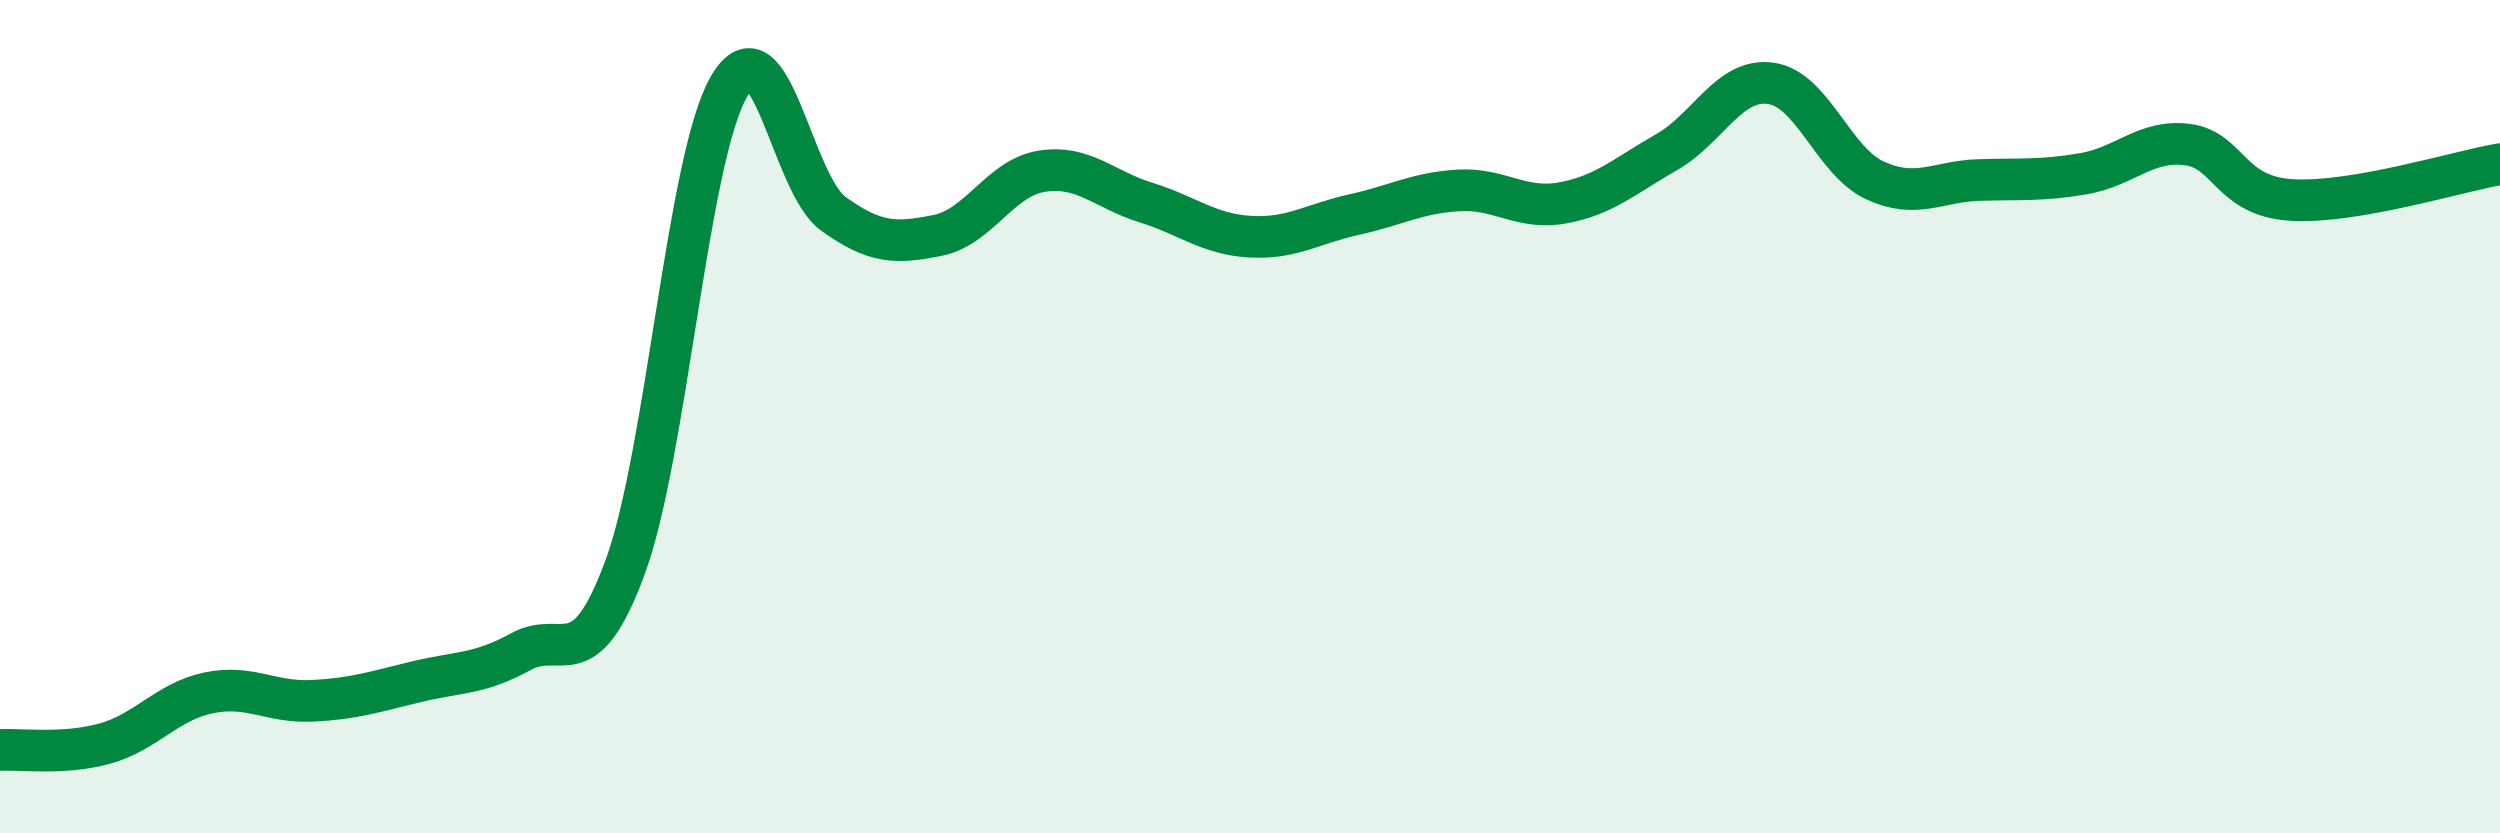 
    <svg width="60" height="20" viewBox="0 0 60 20" xmlns="http://www.w3.org/2000/svg">
      <path
        d="M 0,18 C 0.5,17.97 1.5,18.12 2.5,17.85 C 3.5,17.58 4,16.84 5,16.63 C 6,16.42 6.5,16.87 7.5,16.82 C 8.5,16.77 9,16.6 10,16.36 C 11,16.12 11.5,16.19 12.5,15.64 C 13.5,15.09 14,16.33 15,13.62 C 16,10.91 16.5,3.77 17.5,2.07 C 18.5,0.37 19,4.41 20,5.13 C 21,5.85 21.5,5.85 22.5,5.65 C 23.5,5.45 24,4.27 25,4.11 C 26,3.95 26.5,4.55 27.5,4.86 C 28.5,5.17 29,5.62 30,5.68 C 31,5.74 31.5,5.37 32.5,5.15 C 33.5,4.93 34,4.63 35,4.57 C 36,4.51 36.5,5.05 37.5,4.87 C 38.5,4.69 39,4.22 40,3.65 C 41,3.08 41.5,1.86 42.5,2 C 43.5,2.14 44,3.87 45,4.33 C 46,4.79 46.5,4.35 47.5,4.32 C 48.5,4.29 49,4.34 50,4.17 C 51,4 51.5,3.34 52.5,3.47 C 53.5,3.6 53.5,4.71 55,4.8 C 56.5,4.89 59,4.11 60,3.94L60 20L0 20Z"
        fill="#008740"
        opacity="0.1"
        stroke-linecap="round"
        stroke-linejoin="round"
      />
      <path
        d="M 0,18 C 0.5,17.97 1.5,18.12 2.5,17.85 C 3.5,17.58 4,16.84 5,16.63 C 6,16.42 6.5,16.87 7.5,16.82 C 8.5,16.77 9,16.6 10,16.36 C 11,16.12 11.5,16.19 12.5,15.64 C 13.5,15.09 14,16.33 15,13.62 C 16,10.91 16.5,3.77 17.5,2.07 C 18.5,0.37 19,4.41 20,5.13 C 21,5.85 21.5,5.85 22.5,5.65 C 23.5,5.45 24,4.27 25,4.11 C 26,3.95 26.5,4.55 27.5,4.86 C 28.5,5.17 29,5.62 30,5.68 C 31,5.74 31.5,5.37 32.5,5.15 C 33.5,4.93 34,4.63 35,4.57 C 36,4.51 36.5,5.05 37.5,4.87 C 38.5,4.69 39,4.22 40,3.65 C 41,3.08 41.5,1.86 42.5,2 C 43.5,2.14 44,3.87 45,4.33 C 46,4.79 46.5,4.35 47.5,4.32 C 48.5,4.29 49,4.34 50,4.17 C 51,4 51.5,3.34 52.5,3.47 C 53.5,3.6 53.5,4.71 55,4.8 C 56.5,4.89 59,4.11 60,3.94"
        stroke="#008740"
        stroke-width="1"
        fill="none"
        stroke-linecap="round"
        stroke-linejoin="round"
      />
    </svg>
  